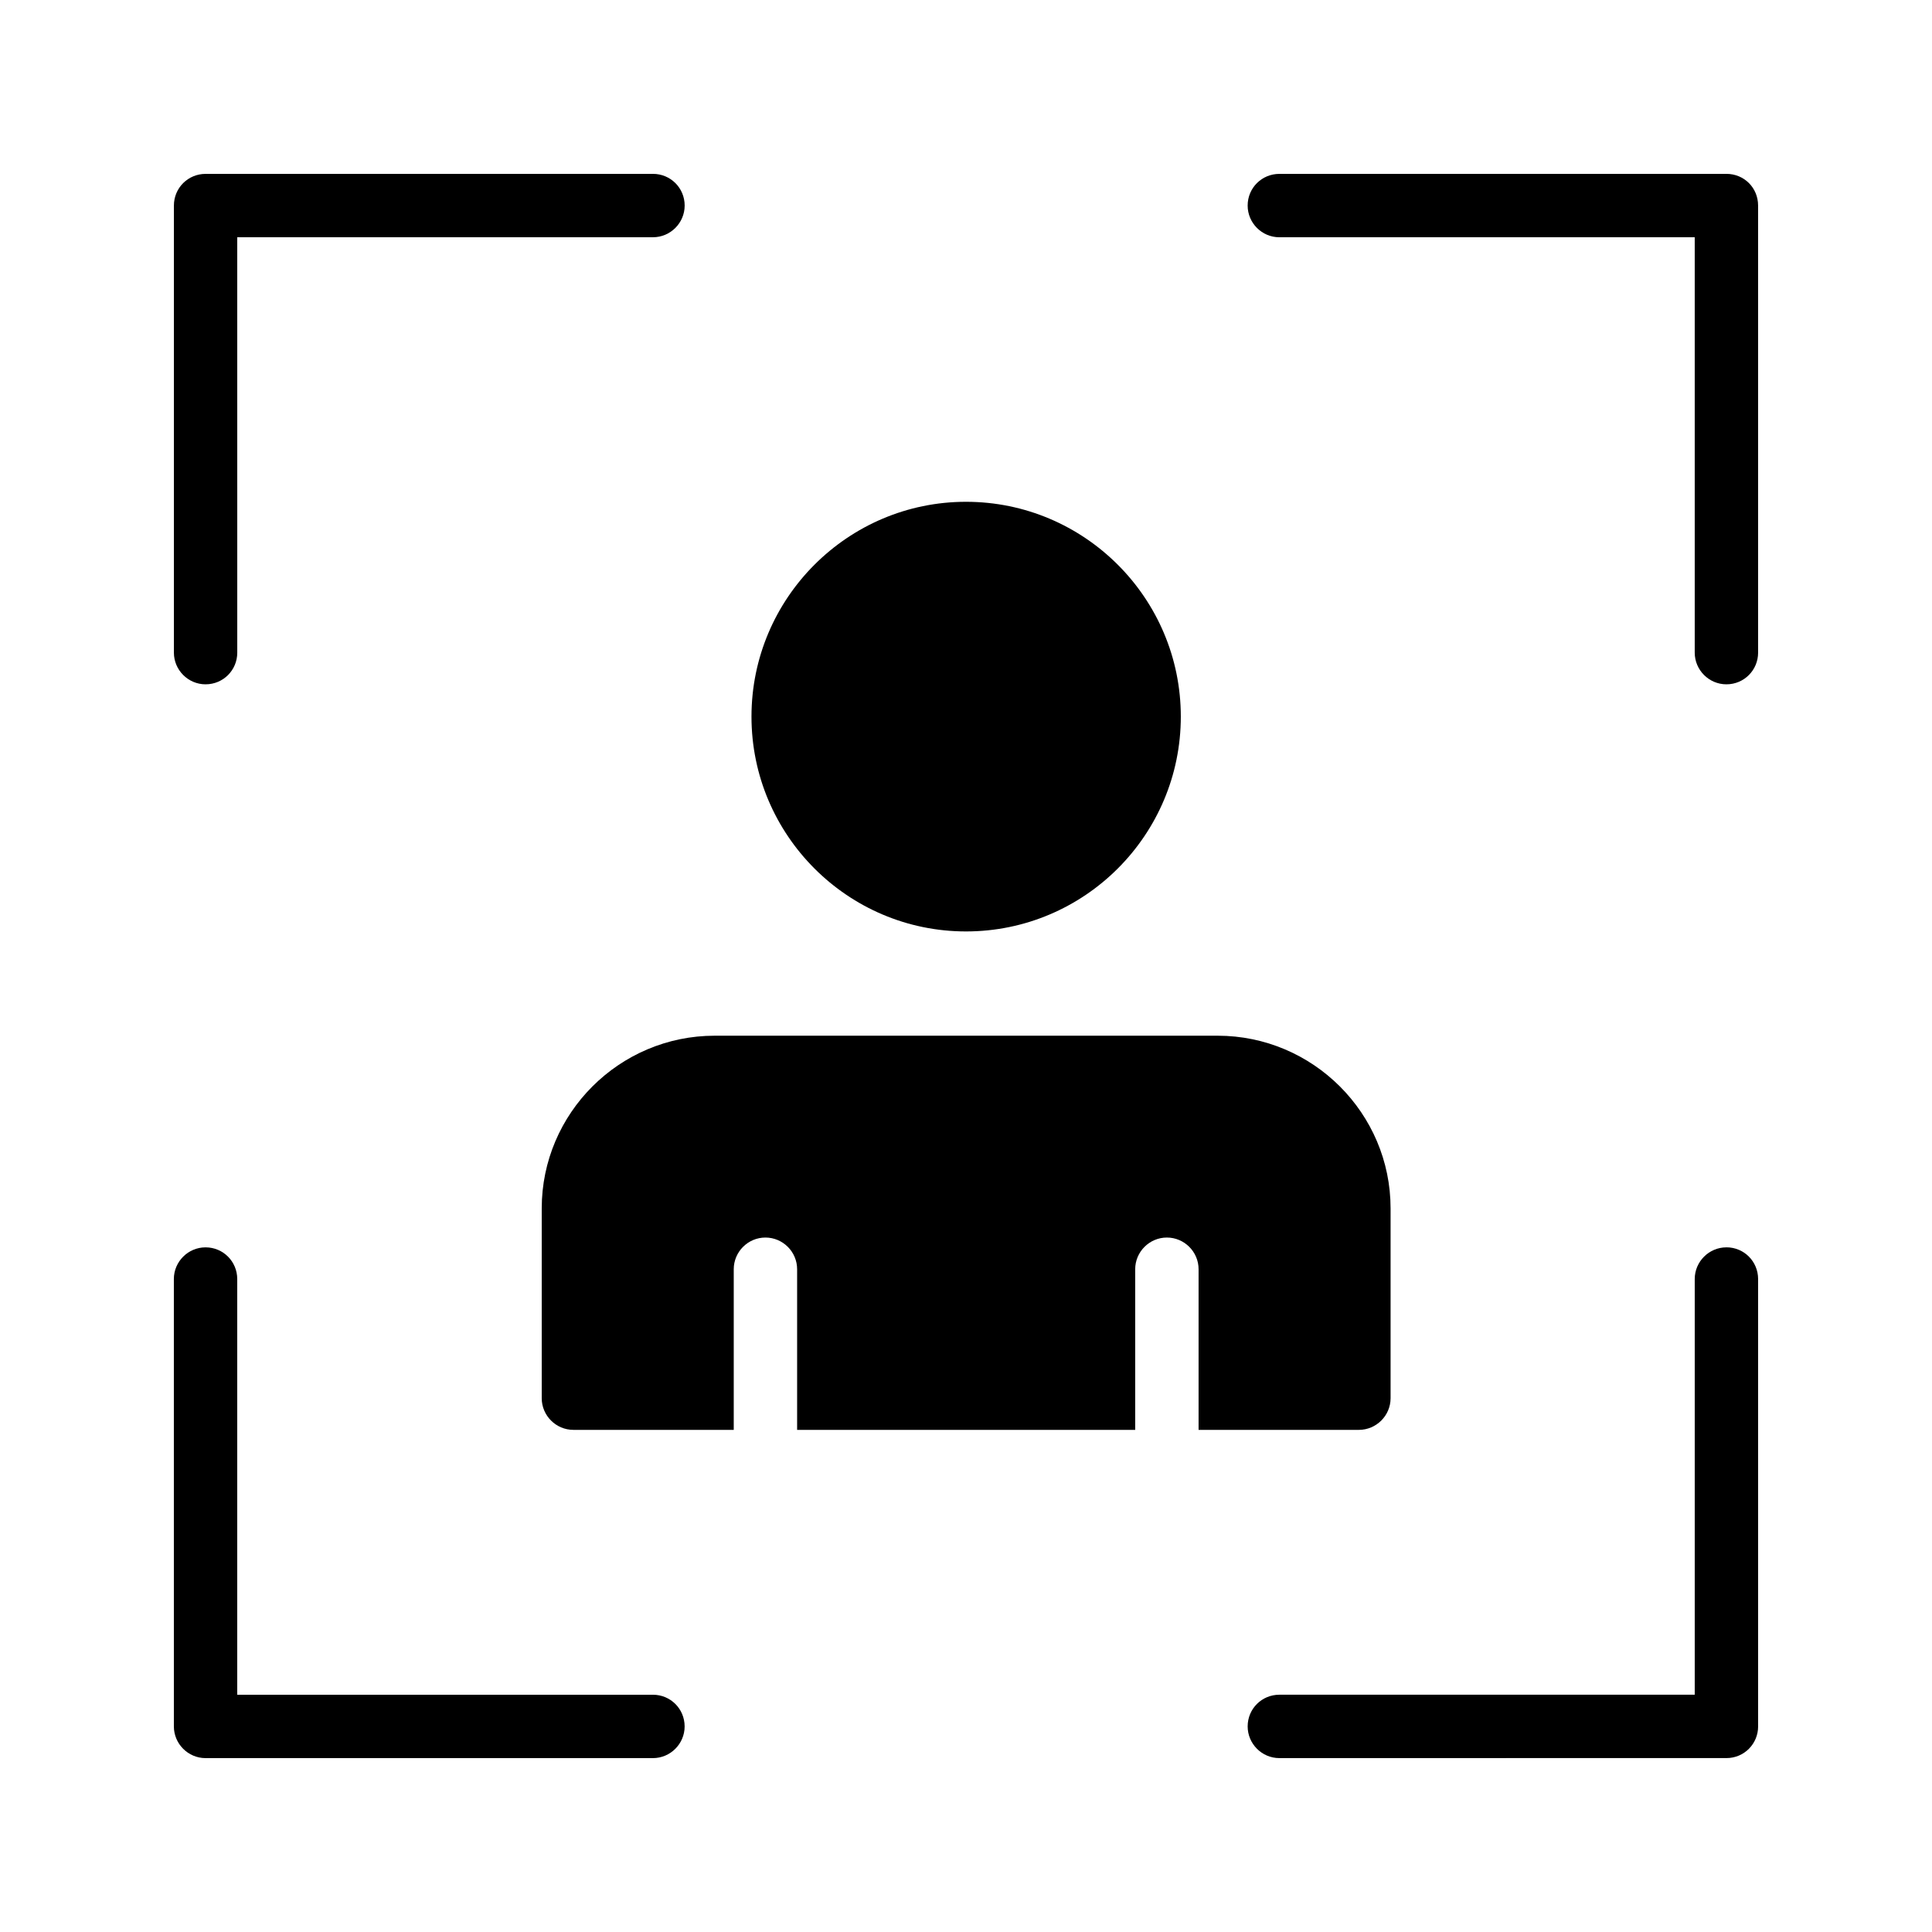<?xml version="1.0" encoding="UTF-8"?>
<!-- Uploaded to: SVG Repo, www.svgrepo.com, Generator: SVG Repo Mixer Tools -->
<svg fill="#000000" width="800px" height="800px" version="1.1" viewBox="144 144 512 512" xmlns="http://www.w3.org/2000/svg">
 <g>
  <path d="m343.15 333.91c0 31.402 25.527 56.93 56.848 56.93 31.402 0 56.93-25.527 56.93-56.93 0-31.402-25.527-56.93-56.93-56.93-31.32 0-56.848 25.527-56.848 56.93z"/>
  <path d="m317.04 593.12h-110.17v-110.16c0-4.617-3.695-8.398-8.398-8.398-4.617 0-8.398 3.777-8.398 8.398l0.004 118.56c0 4.617 3.777 8.398 8.398 8.398h118.56c4.617 0 8.398-3.777 8.398-8.398-0.004-4.703-3.781-8.398-8.398-8.398z"/>
  <path d="m198.48 325.35c4.703 0 8.398-3.777 8.398-8.398l-0.004-110.08h110.17c4.617 0 8.398-3.777 8.398-8.398 0-4.703-3.777-8.398-8.398-8.398l-118.56 0.004c-4.621 0-8.398 3.695-8.398 8.398v118.48c0 4.613 3.777 8.395 8.398 8.395z"/>
  <path d="m601.52 474.56c-4.617 0-8.398 3.777-8.398 8.398v110.16h-110.08c-4.617 0-8.398 3.695-8.398 8.398 0 4.617 3.777 8.398 8.398 8.398l118.48-0.004c4.703 0 8.398-3.777 8.398-8.398l-0.004-118.56c0-4.621-3.695-8.398-8.395-8.398z"/>
  <path d="m601.52 190.08h-118.48c-4.617 0-8.398 3.695-8.398 8.398 0 4.617 3.777 8.398 8.398 8.398l110.08-0.004v110.08c0 4.617 3.777 8.398 8.398 8.398 4.703 0 8.398-3.777 8.398-8.398l-0.004-118.48c0-4.703-3.695-8.398-8.395-8.398z"/>
  <path d="m504.12 522.93c4.617 0 8.398-3.777 8.398-8.398v-50.297c0-25.191-20.57-45.762-45.848-45.762h-133.26c-25.273 0-45.848 20.57-45.848 45.762v50.297c0 4.617 3.777 8.398 8.398 8.398h42.488v-42.57c0-4.617 3.777-8.398 8.398-8.398 4.617 0 8.398 3.777 8.398 8.398v42.57h89.594v-42.57c0-4.617 3.777-8.398 8.398-8.398 4.617 0 8.398 3.777 8.398 8.398v42.57z"/>
 </g>
</svg>